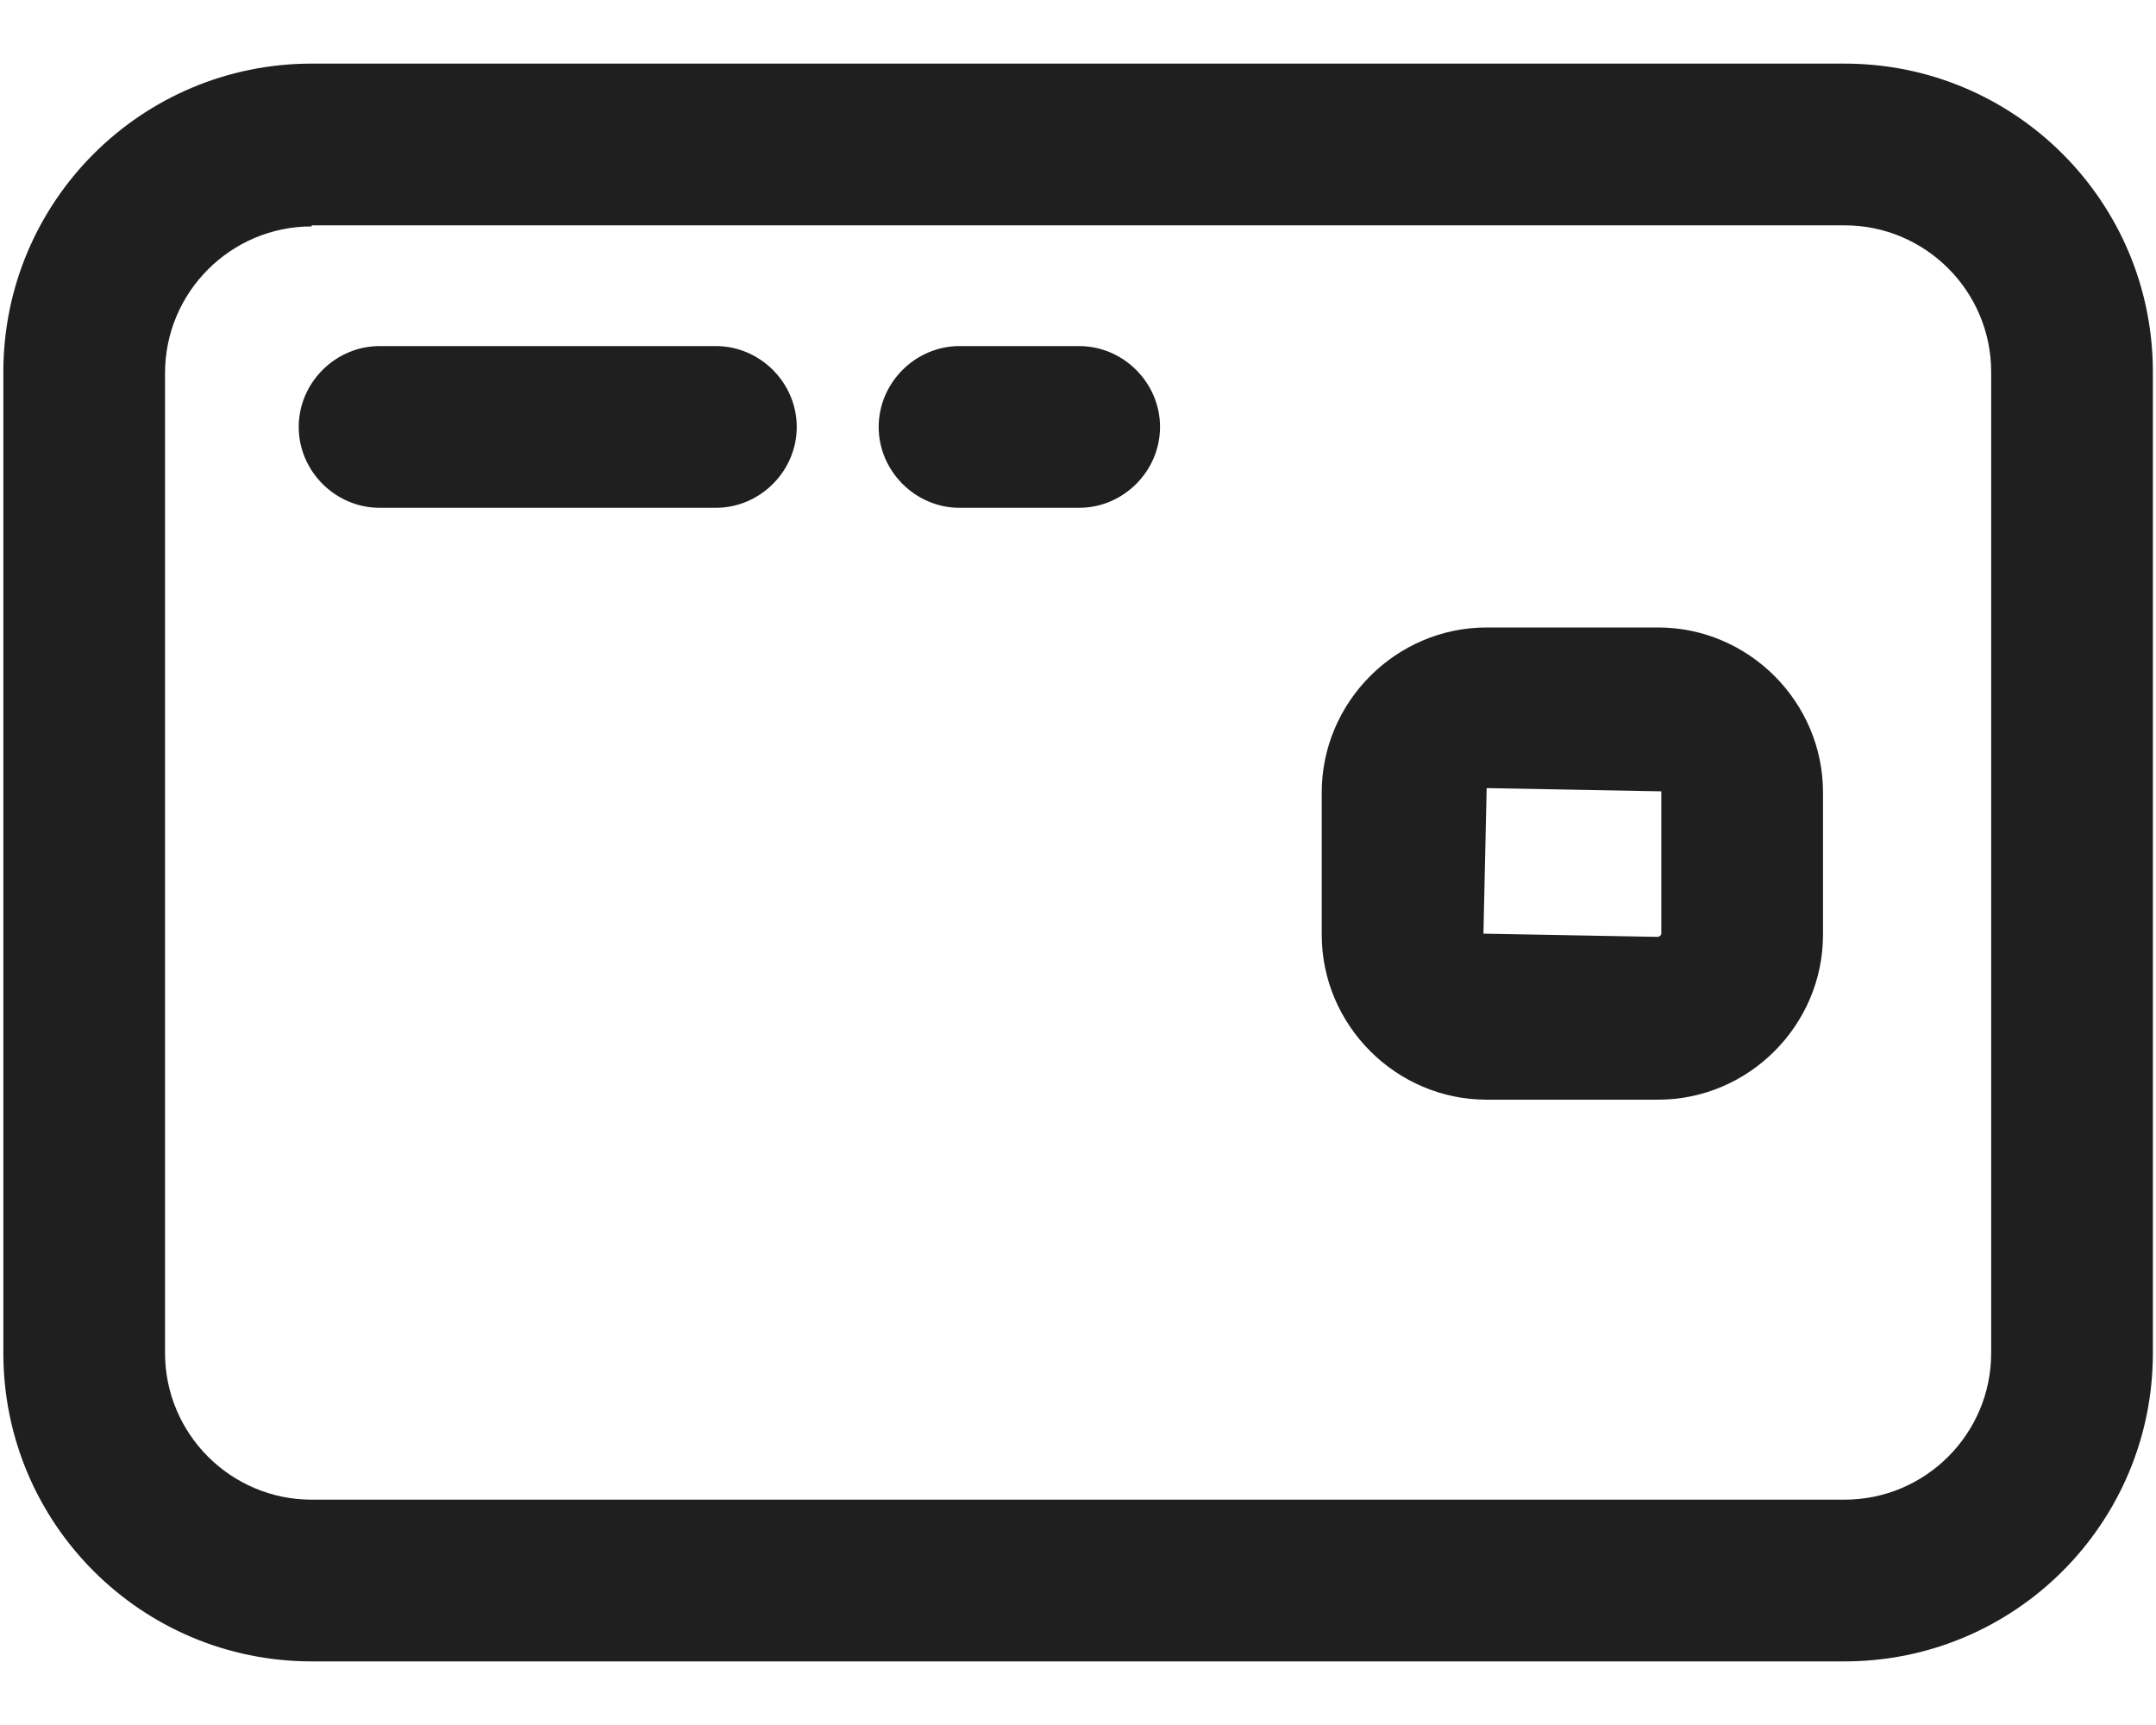 <svg width="20" height="16" viewBox="0 0 20 16" fill="none" xmlns="http://www.w3.org/2000/svg">
<path fill-rule="evenodd" clip-rule="evenodd" d="M2.891 15.41H17.111C18.691 15.41 19.971 14.13 19.971 12.55V3.45C19.971 1.87 18.691 0.59 17.111 0.59H2.891C1.311 0.59 0.031 1.87 0.031 3.45V12.55C0.031 14.13 1.311 15.41 2.891 15.41ZM1.531 3.46C1.531 2.71 2.141 2.1 2.891 2.1V2.09H17.111C17.861 2.09 18.471 2.7 18.471 3.45V12.55C18.471 13.3 17.861 13.91 17.111 13.91H2.891C2.141 13.91 1.531 13.3 1.531 12.55V3.46ZM3.521 4.71H6.641C7.051 4.71 7.391 4.37 7.391 3.96C7.391 3.55 7.051 3.21 6.641 3.21H3.521C3.111 3.21 2.771 3.55 2.771 3.96C2.771 4.37 3.111 4.71 3.521 4.71ZM10.011 4.71H8.901C8.491 4.71 8.151 4.37 8.151 3.96C8.151 3.55 8.491 3.21 8.901 3.21H10.011C10.421 3.21 10.761 3.55 10.761 3.96C10.761 4.37 10.421 4.71 10.011 4.71ZM13.791 10.2H15.381C16.221 10.2 16.911 9.51 16.911 8.67V7.35C16.911 6.51 16.221 5.82 15.381 5.82H13.791C12.951 5.82 12.261 6.51 12.261 7.35V8.67C12.261 9.51 12.951 10.2 13.791 10.2ZM13.761 8.66L13.791 7.31L15.411 7.34V8.66C15.411 8.68 15.381 8.69 15.381 8.69L13.761 8.66Z" fill="#1F1F1F"/>
</svg>
